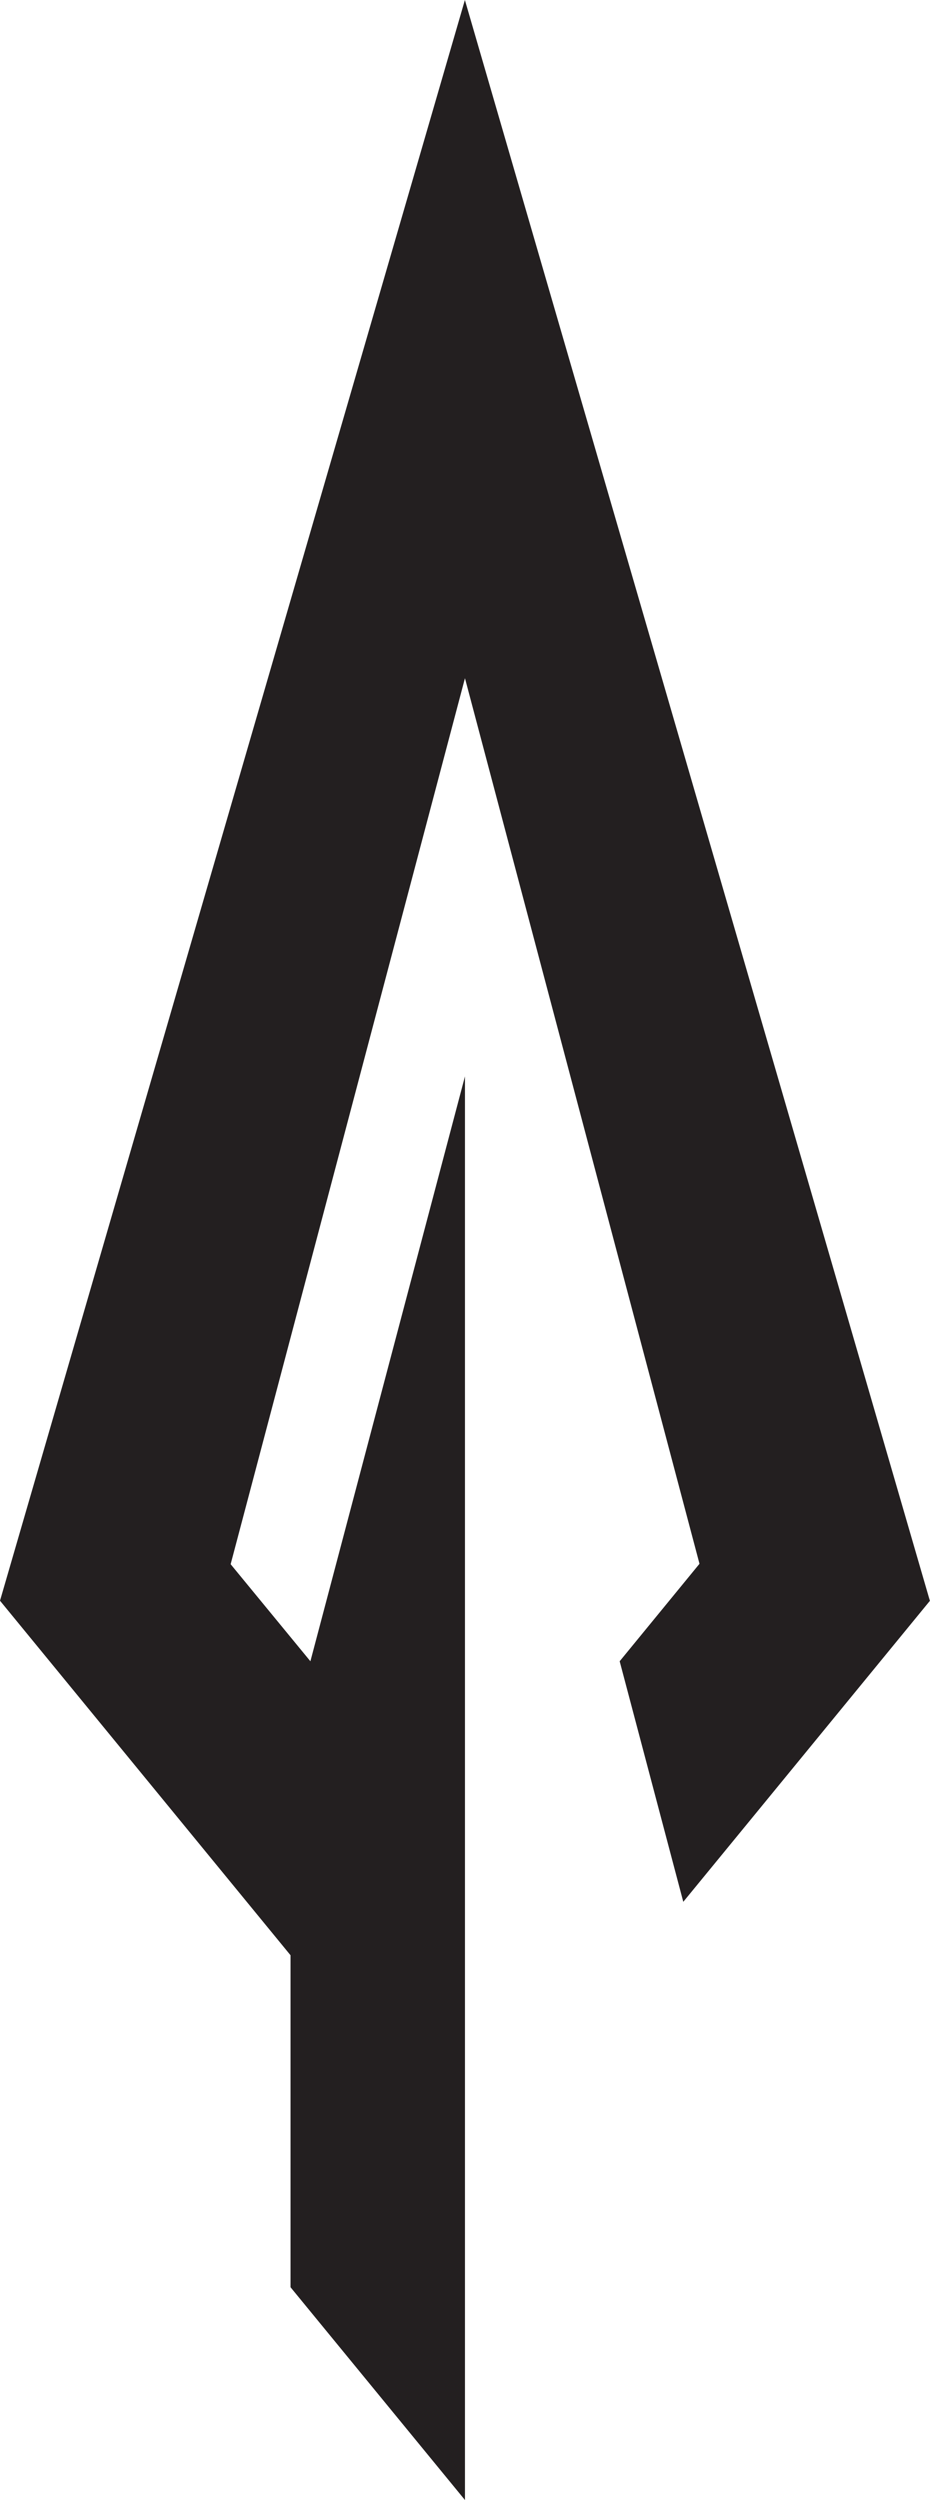 <?xml version="1.0" encoding="UTF-8"?>
<svg id="Ebene_1" data-name="Ebene 1" xmlns="http://www.w3.org/2000/svg" xmlns:xlink="http://www.w3.org/1999/xlink" viewBox="0 0 132.01 354.69">
  <defs>
    <style>
      .cls-1 {
        fill: none;
      }

      .cls-2 {
        fill: #231f20;
      }

      .cls-3 {
        clip-path: url(#clippath);
      }
    </style>
    <clipPath id="clippath">
      <rect class="cls-1" x="0" width="131.99" height="354.69"/>
    </clipPath>
  </defs>
  <g id="_6d5bea6b5e" data-name=" 6d5bea6b5e">
    <g class="cls-3">
      <path class="cls-2" d="M131.99,227.1L65.99,0,0,227.1l41.24,50.3v47.1l24.76,30.19v-201.98l-21.94,82.98-11.32-13.77,33.26-125.7,33.29,125.64-11.33,13.83,9.03,34.13,11.35-13.84,23.67-28.88"/>
    </g>
  </g>
</svg>